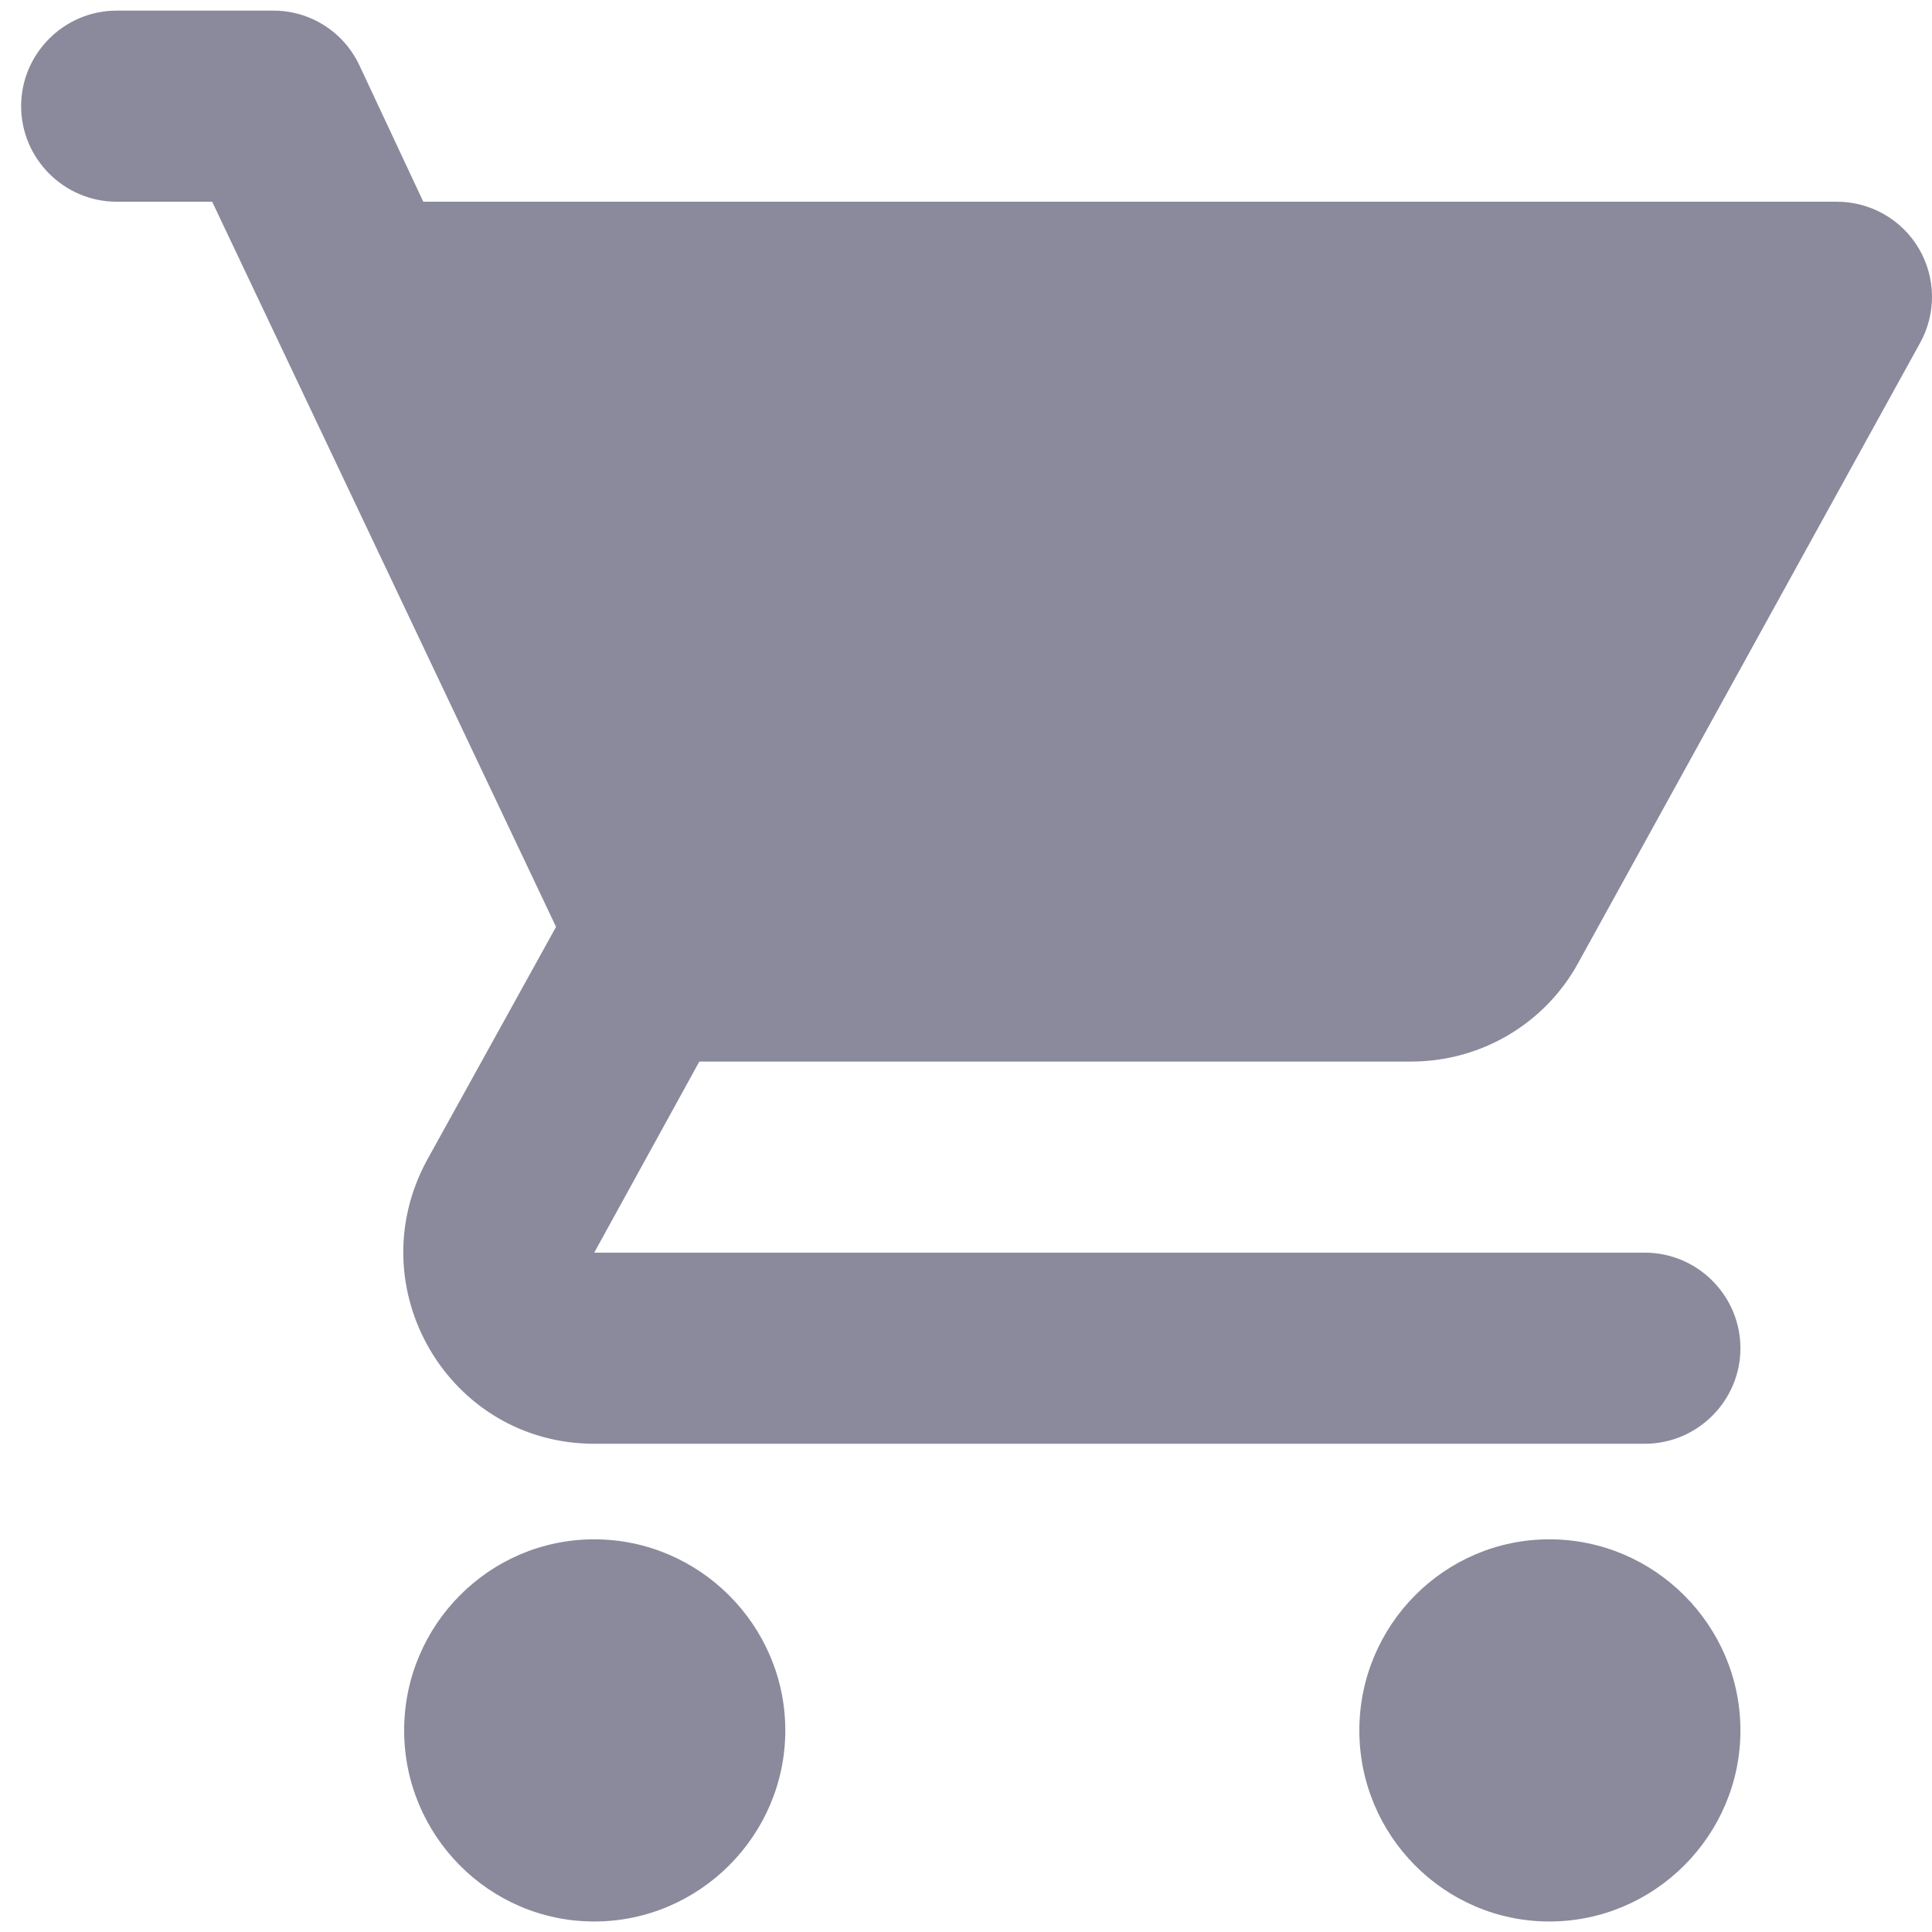 <?xml version="1.0" encoding="UTF-8"?> <svg xmlns="http://www.w3.org/2000/svg" width="32" height="32" viewBox="0 0 32 32" fill="none"><path d="M9.842 25.496C8.102 25.496 6.694 26.92 6.694 28.661C6.694 30.401 8.102 31.826 9.842 31.826C11.583 31.826 13.007 30.401 13.007 28.661C13.007 26.92 11.583 25.496 9.842 25.496ZM0.35 1.758C0.35 2.629 1.062 3.341 1.932 3.341H3.514L9.21 15.352L7.074 19.213C5.919 21.334 7.438 23.913 9.842 23.913H27.245C28.115 23.913 28.827 23.201 28.827 22.331C28.827 21.46 28.115 20.748 27.245 20.748H9.842L11.583 17.583H23.369C24.556 17.583 25.6 16.934 26.138 15.953L31.801 5.683C31.935 5.443 32.003 5.172 32 4.898C31.997 4.624 31.922 4.355 31.783 4.118C31.644 3.882 31.445 3.685 31.207 3.549C30.969 3.413 30.699 3.341 30.425 3.341H7.011L5.951 1.078C5.823 0.808 5.622 0.579 5.37 0.42C5.118 0.26 4.825 0.175 4.527 0.176H1.932C1.062 0.176 0.35 0.888 0.35 1.758ZM25.663 25.496C23.923 25.496 22.515 26.92 22.515 28.661C22.515 30.401 23.923 31.826 25.663 31.826C27.403 31.826 28.827 30.401 28.827 28.661C28.827 26.92 27.403 25.496 25.663 25.496Z" fill="#8A8A9C"></path></svg> 
